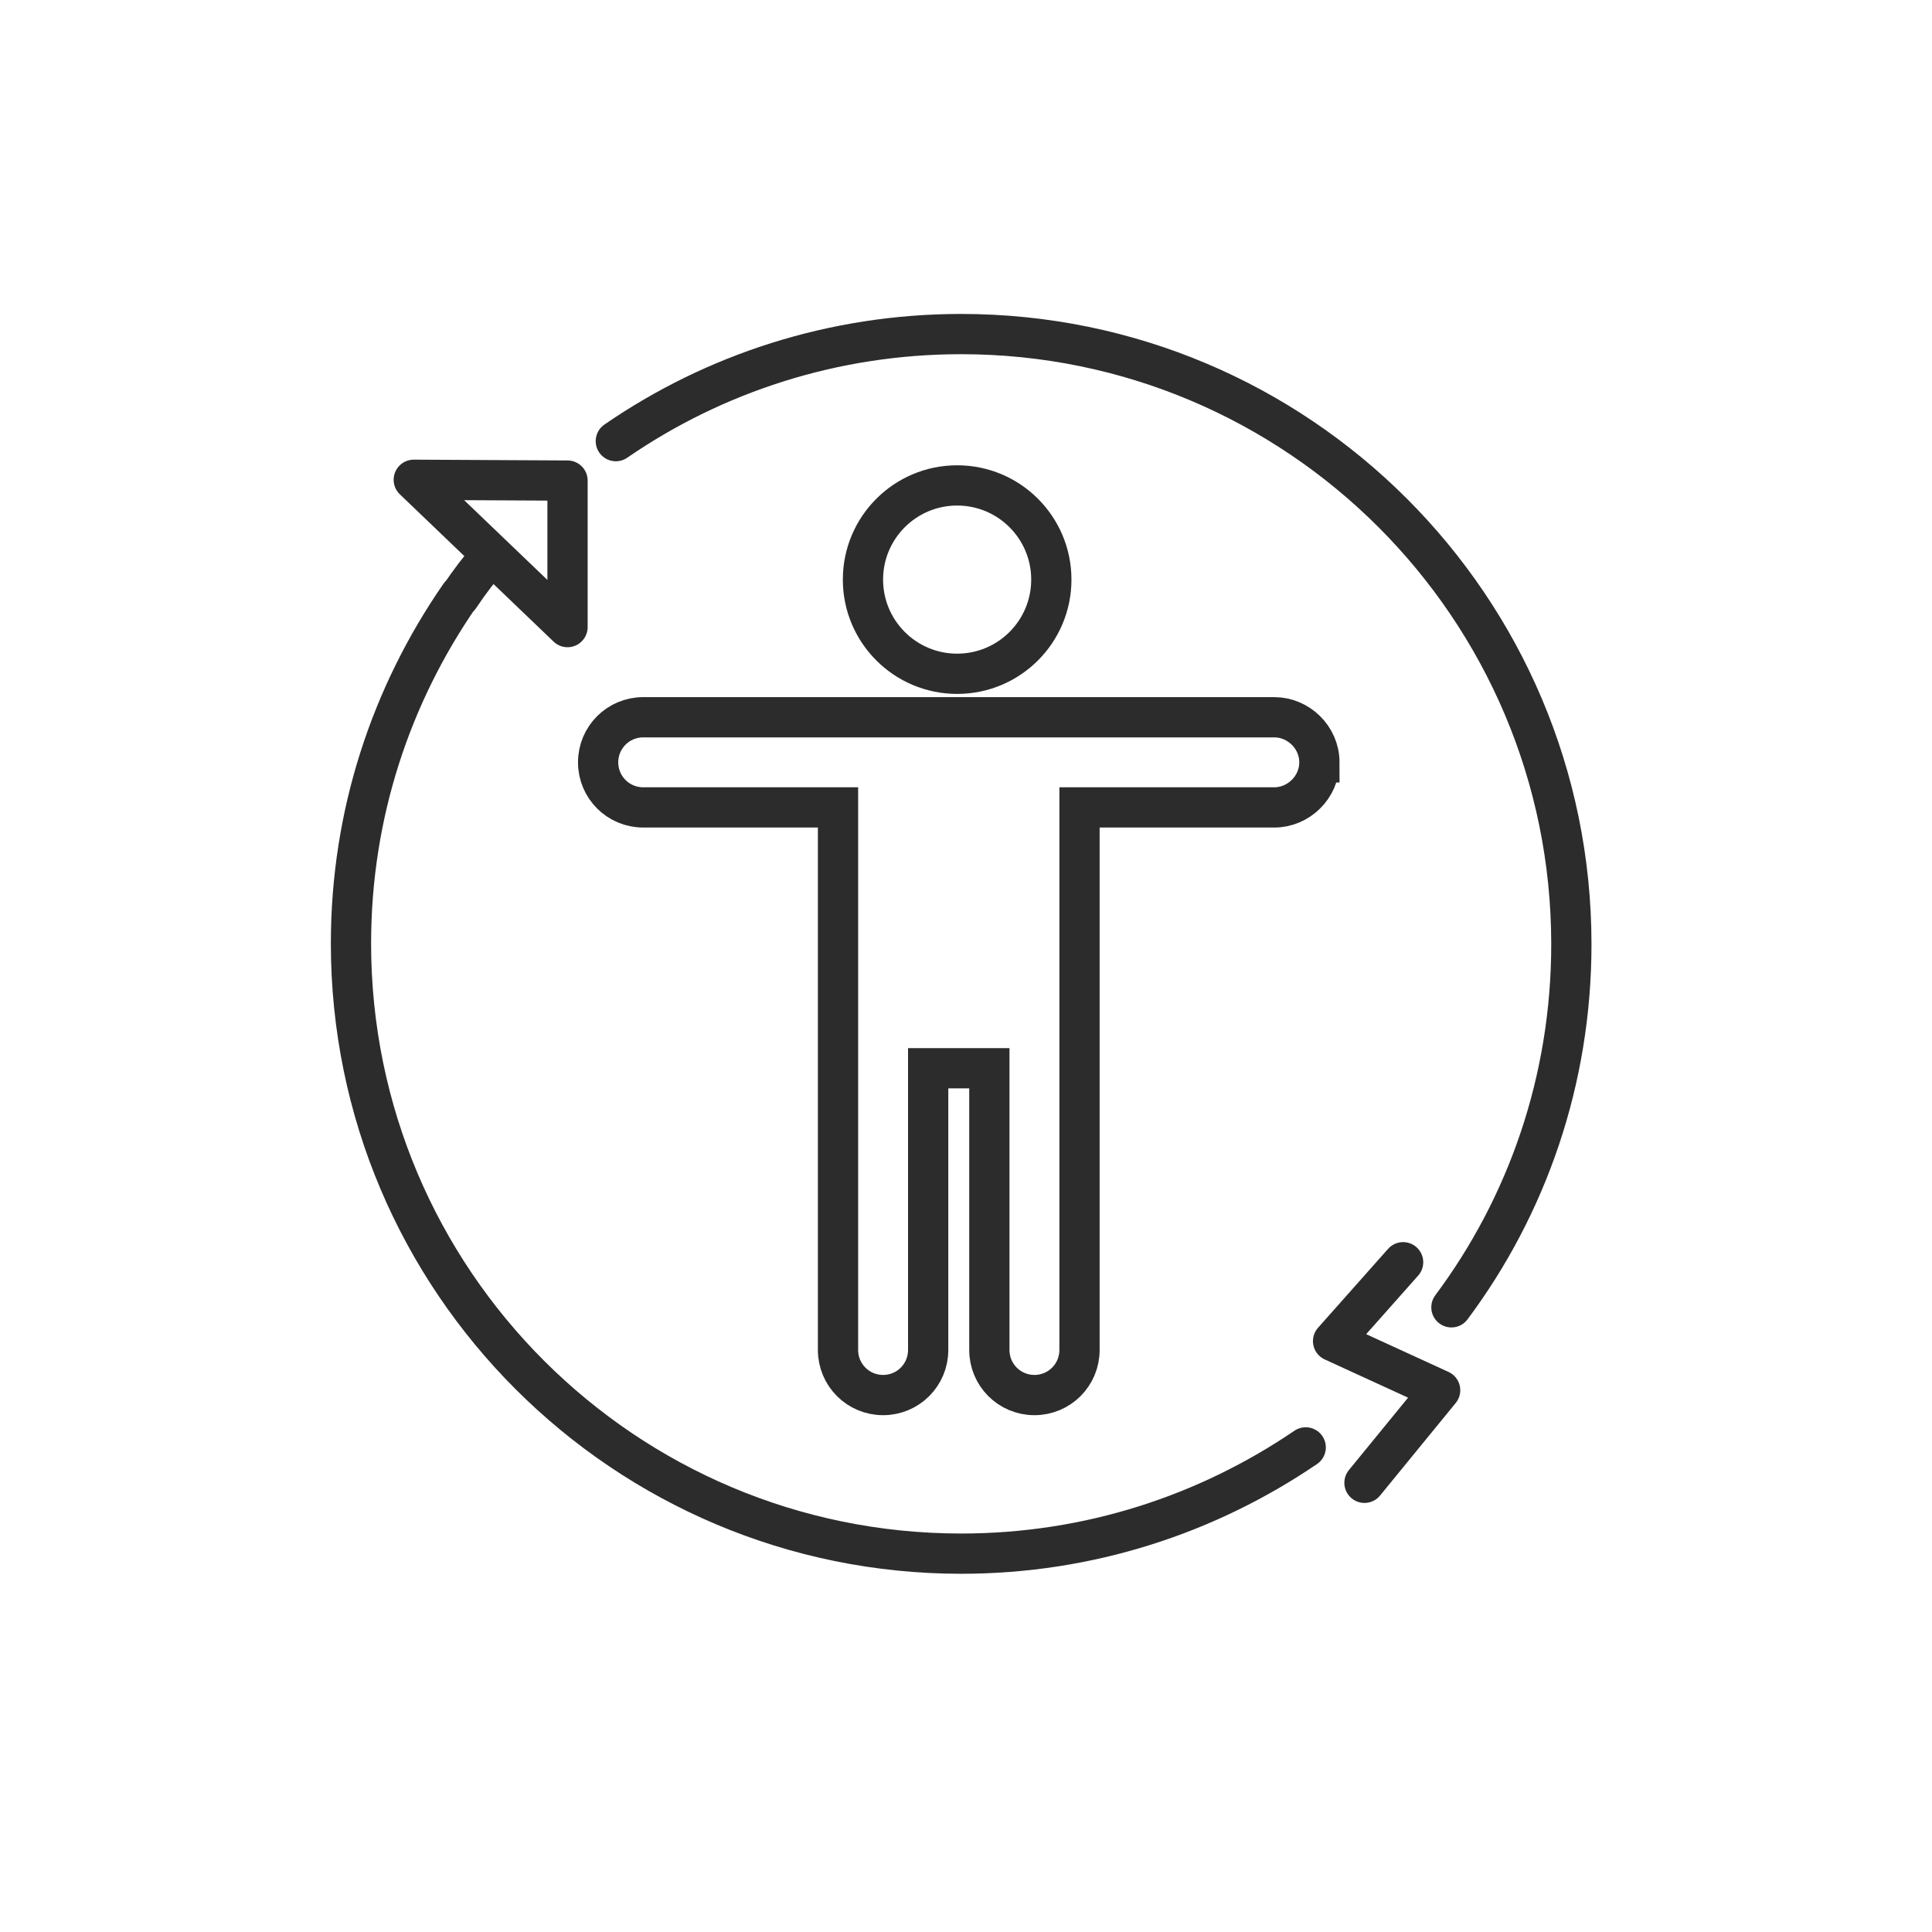 <?xml version="1.0" encoding="UTF-8"?><svg id="Ebene_1" xmlns="http://www.w3.org/2000/svg" viewBox="0 0 24 24"><defs><style>.cls-1{stroke-linecap:round;stroke-linejoin:round;}.cls-1,.cls-2{fill:none;stroke:#2c2c2c;stroke-width:.5px;}.cls-2{stroke-miterlimit:10;}</style></defs><circle class="cls-2" cx="11.89" cy="7.2" r="1.17"/><path class="cls-2" d="m16.39,9.47c0,.31-.26.56-.56.56h-2.42v6.74c0,.31-.25.56-.56.56s-.56-.25-.56-.56v-3.5h-.76v3.5c0,.31-.25.56-.56.56s-.56-.25-.56-.56v-6.74h-2.42c-.31,0-.56-.25-.56-.56s.25-.56.56-.56h7.84c.3,0,.56.25.56.56Z"/><path class="cls-1" d="m5.71,7.41c.12-.18.25-.35.39-.51"/><path class="cls-1" d="m16.22,17.98c-1.22.83-2.69,1.32-4.28,1.32-4.18,0-7.58-3.39-7.58-7.58,0-1.61.5-3.09,1.35-4.32"/><path class="cls-1" d="m7.65,5.48c1.22-.84,2.7-1.33,4.29-1.33,4.18,0,7.58,3.39,7.58,7.58,0,1.69-.55,3.25-1.49,4.51"/><polygon class="cls-1" points="5.14 5.96 7.05 7.79 7.05 5.97 5.14 5.96"/><polyline class="cls-1" points="17.43 15.68 16.56 16.66 17.89 17.27 16.95 18.42"/></svg>